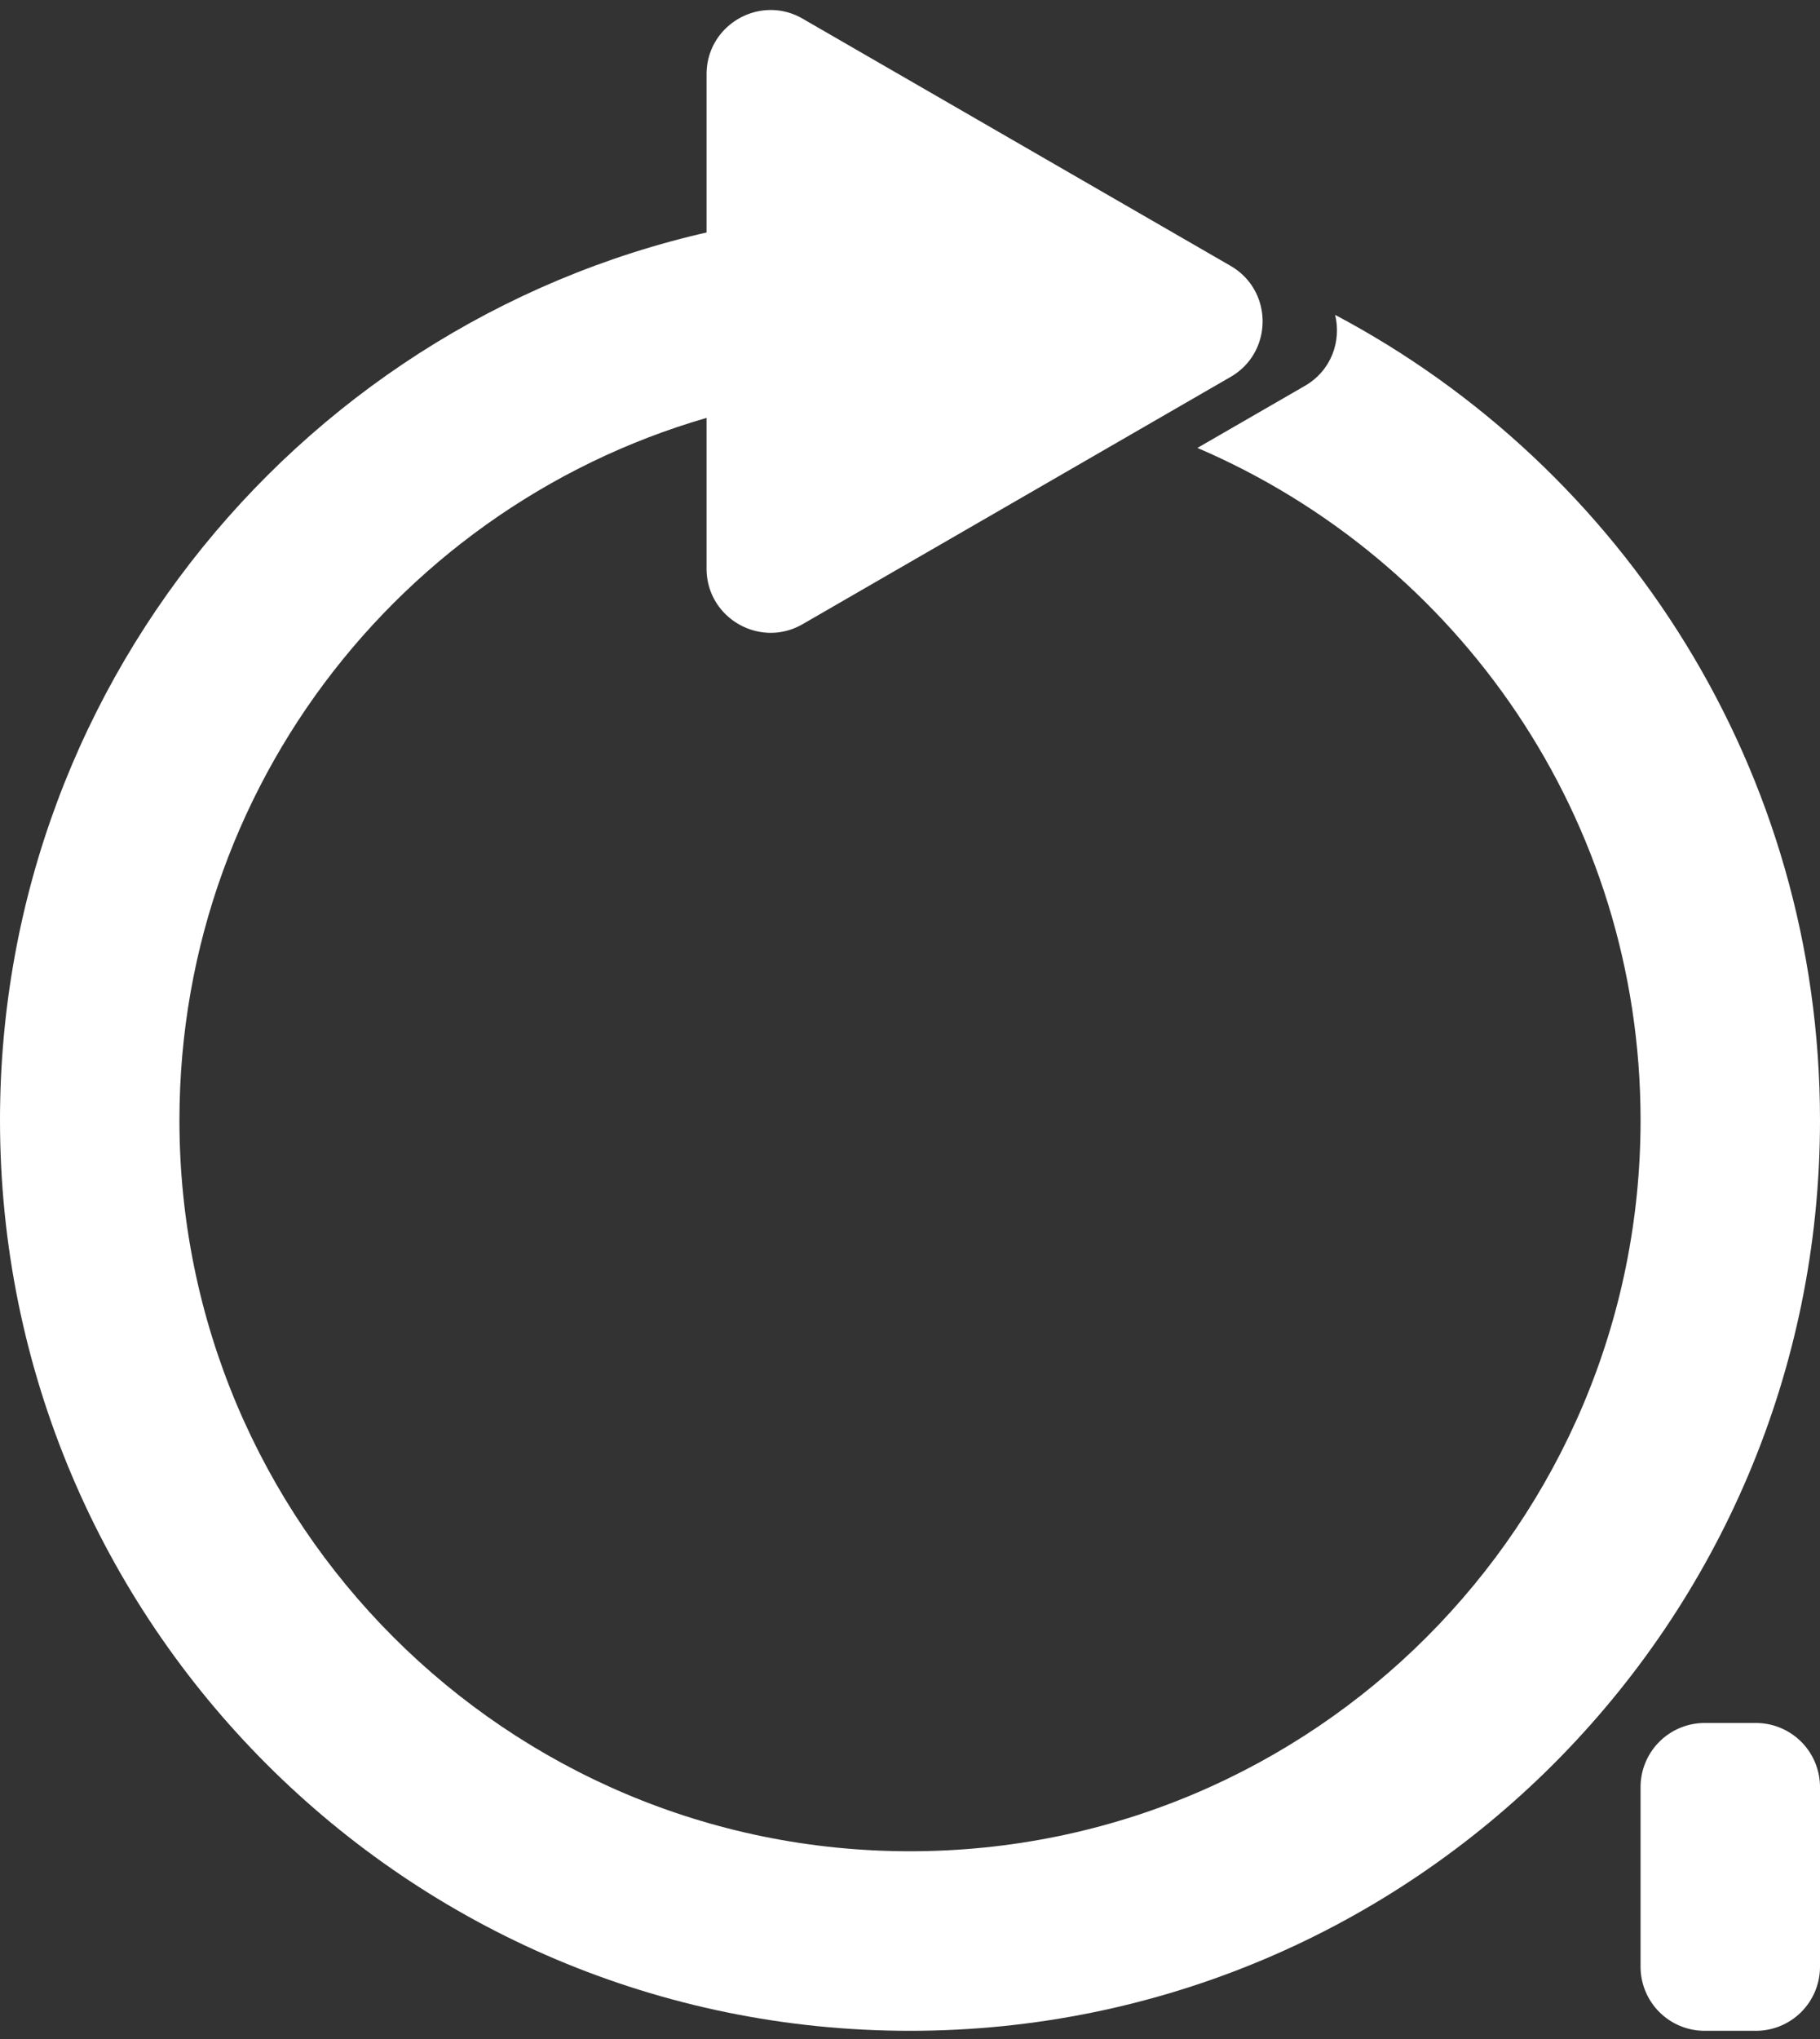 <svg xmlns="http://www.w3.org/2000/svg" width="142" height="159" fill="none"><rect width="100%" height="100%" fill="#333333" stroke="none"/><path fill="#fff" d="M58.663 31.683C33.113 37.32 14 60.1 14 87.345c0 31.48 25.52 57 57 57s57-25.52 57-57c0-23.519-14.244-43.71-34.575-52.42l8.389-4.842c2.064-1.191 2.852-3.493 2.357-5.53C126.671 36.463 142 60.114 142 87.345c0 39.212-31.788 71-71 71s-71-31.788-71-71c0-34.942 25.24-63.988 58.483-69.9l.18 14.238Z"/><path fill="#fff" d="M55.128 5.788c0-3.85 4.167-6.255 7.5-4.33L96.011 20.73c3.333 1.925 3.333 6.736 0 8.66L62.628 48.665c-3.333 1.924-7.5-.481-7.5-4.33V5.788ZM128 139.344a5 5 0 0 1 5-5h4a5 5 0 0 1 5 5v14a5 5 0 0 1-5 5h-4a5 5 0 0 1-5-5v-14Z"/></svg>